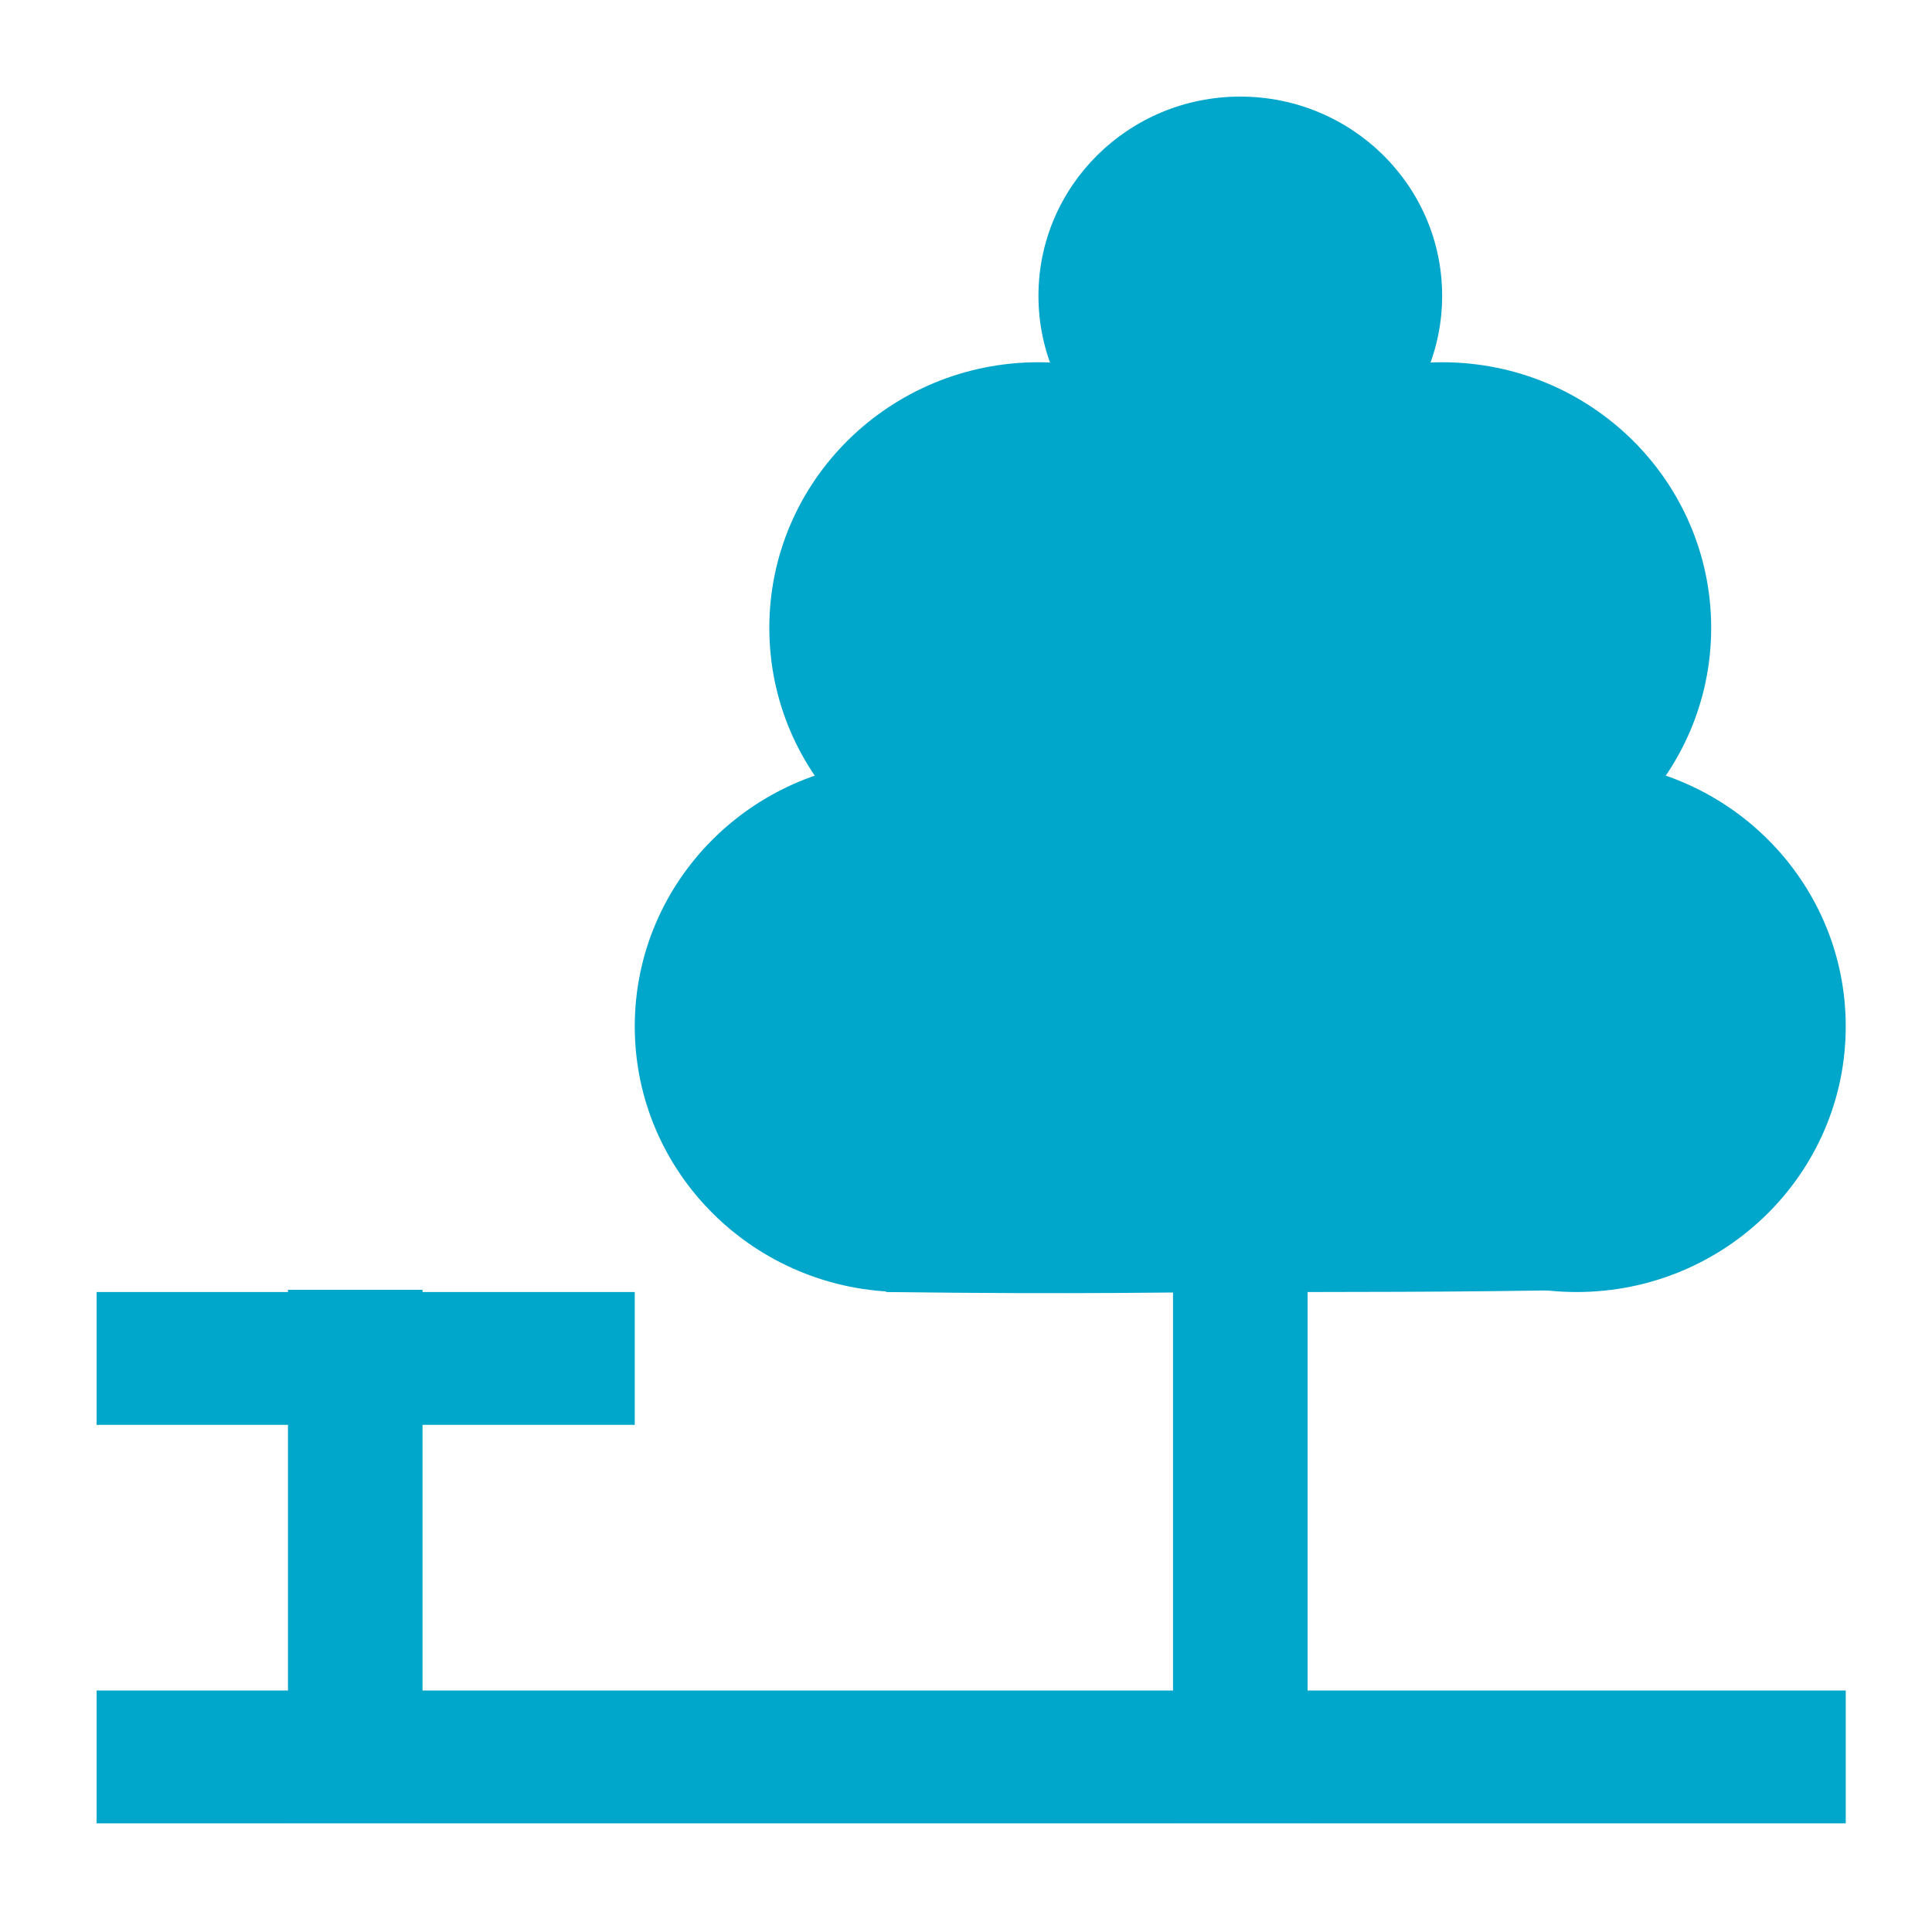 <?xml version="1.0" standalone="no"?><!DOCTYPE svg PUBLIC "-//W3C//DTD SVG 1.1//EN" "http://www.w3.org/Graphics/SVG/1.1/DTD/svg11.dtd"><svg t="1749740492837" class="icon" viewBox="0 0 1024 1024" version="1.1" xmlns="http://www.w3.org/2000/svg" p-id="21450" xmlns:xlink="http://www.w3.org/1999/xlink" width="60" height="60"><path d="M657.408 262.4c59.034 0 106.957-47.258 106.957-105.626 0-58.317-47.923-105.574-107.008-105.574s-106.957 47.258-106.957 105.626c0 58.317 47.872 105.574 107.008 105.574z" fill="#01A6CB" p-id="21451"></path><path d="M550.4 473.6c78.797 0 142.643-63.027 142.643-140.8s-63.846-140.8-142.643-140.8S407.757 255.027 407.757 332.8s63.846 140.8 142.643 140.8z" fill="#01A6CB" p-id="21452"></path><path d="M764.365 473.6c78.746 0 142.592-63.027 142.592-140.8s-63.846-140.8-142.592-140.8c-78.797 0-142.643 63.027-142.643 140.8s63.846 140.8 142.643 140.8zM479.078 684.8c78.797 0 142.643-63.027 142.643-140.8s-63.846-140.8-142.643-140.8c-78.746 0-142.643 63.027-142.643 140.8s63.898 140.8 142.643 140.8z" fill="#01A6CB" p-id="21453"></path><path d="M659.558 684.8c39.219 0 121.344 0.102 176.128-1.178 25.958-25.498-33.485-100.557-33.485-139.622 0-77.773-63.898-140.8-142.643-140.8-78.797 0-142.643 63.027-142.643 140.8 0 44.595-79.872 114.995-47.104 140.8 104.704 1.331 156.16 0 189.747 0z" fill="#01A6CB" p-id="21454"></path><path d="M835.635 684.8c78.797 0 142.643-63.027 142.643-140.8s-63.846-140.8-142.643-140.8c-78.746 0-142.592 63.027-142.592 140.8s63.846 140.8 142.592 140.8zM51.2 896h927.078v70.4H51.2zM51.2 684.8h285.235v70.4H51.2z" fill="#01A6CB" p-id="21455"></path><path d="M223.949 683.622v281.6H152.627v-281.6zM693.043 560.998v404.224h-71.322v-404.224z" fill="#01A6CB" p-id="21456"></path></svg>